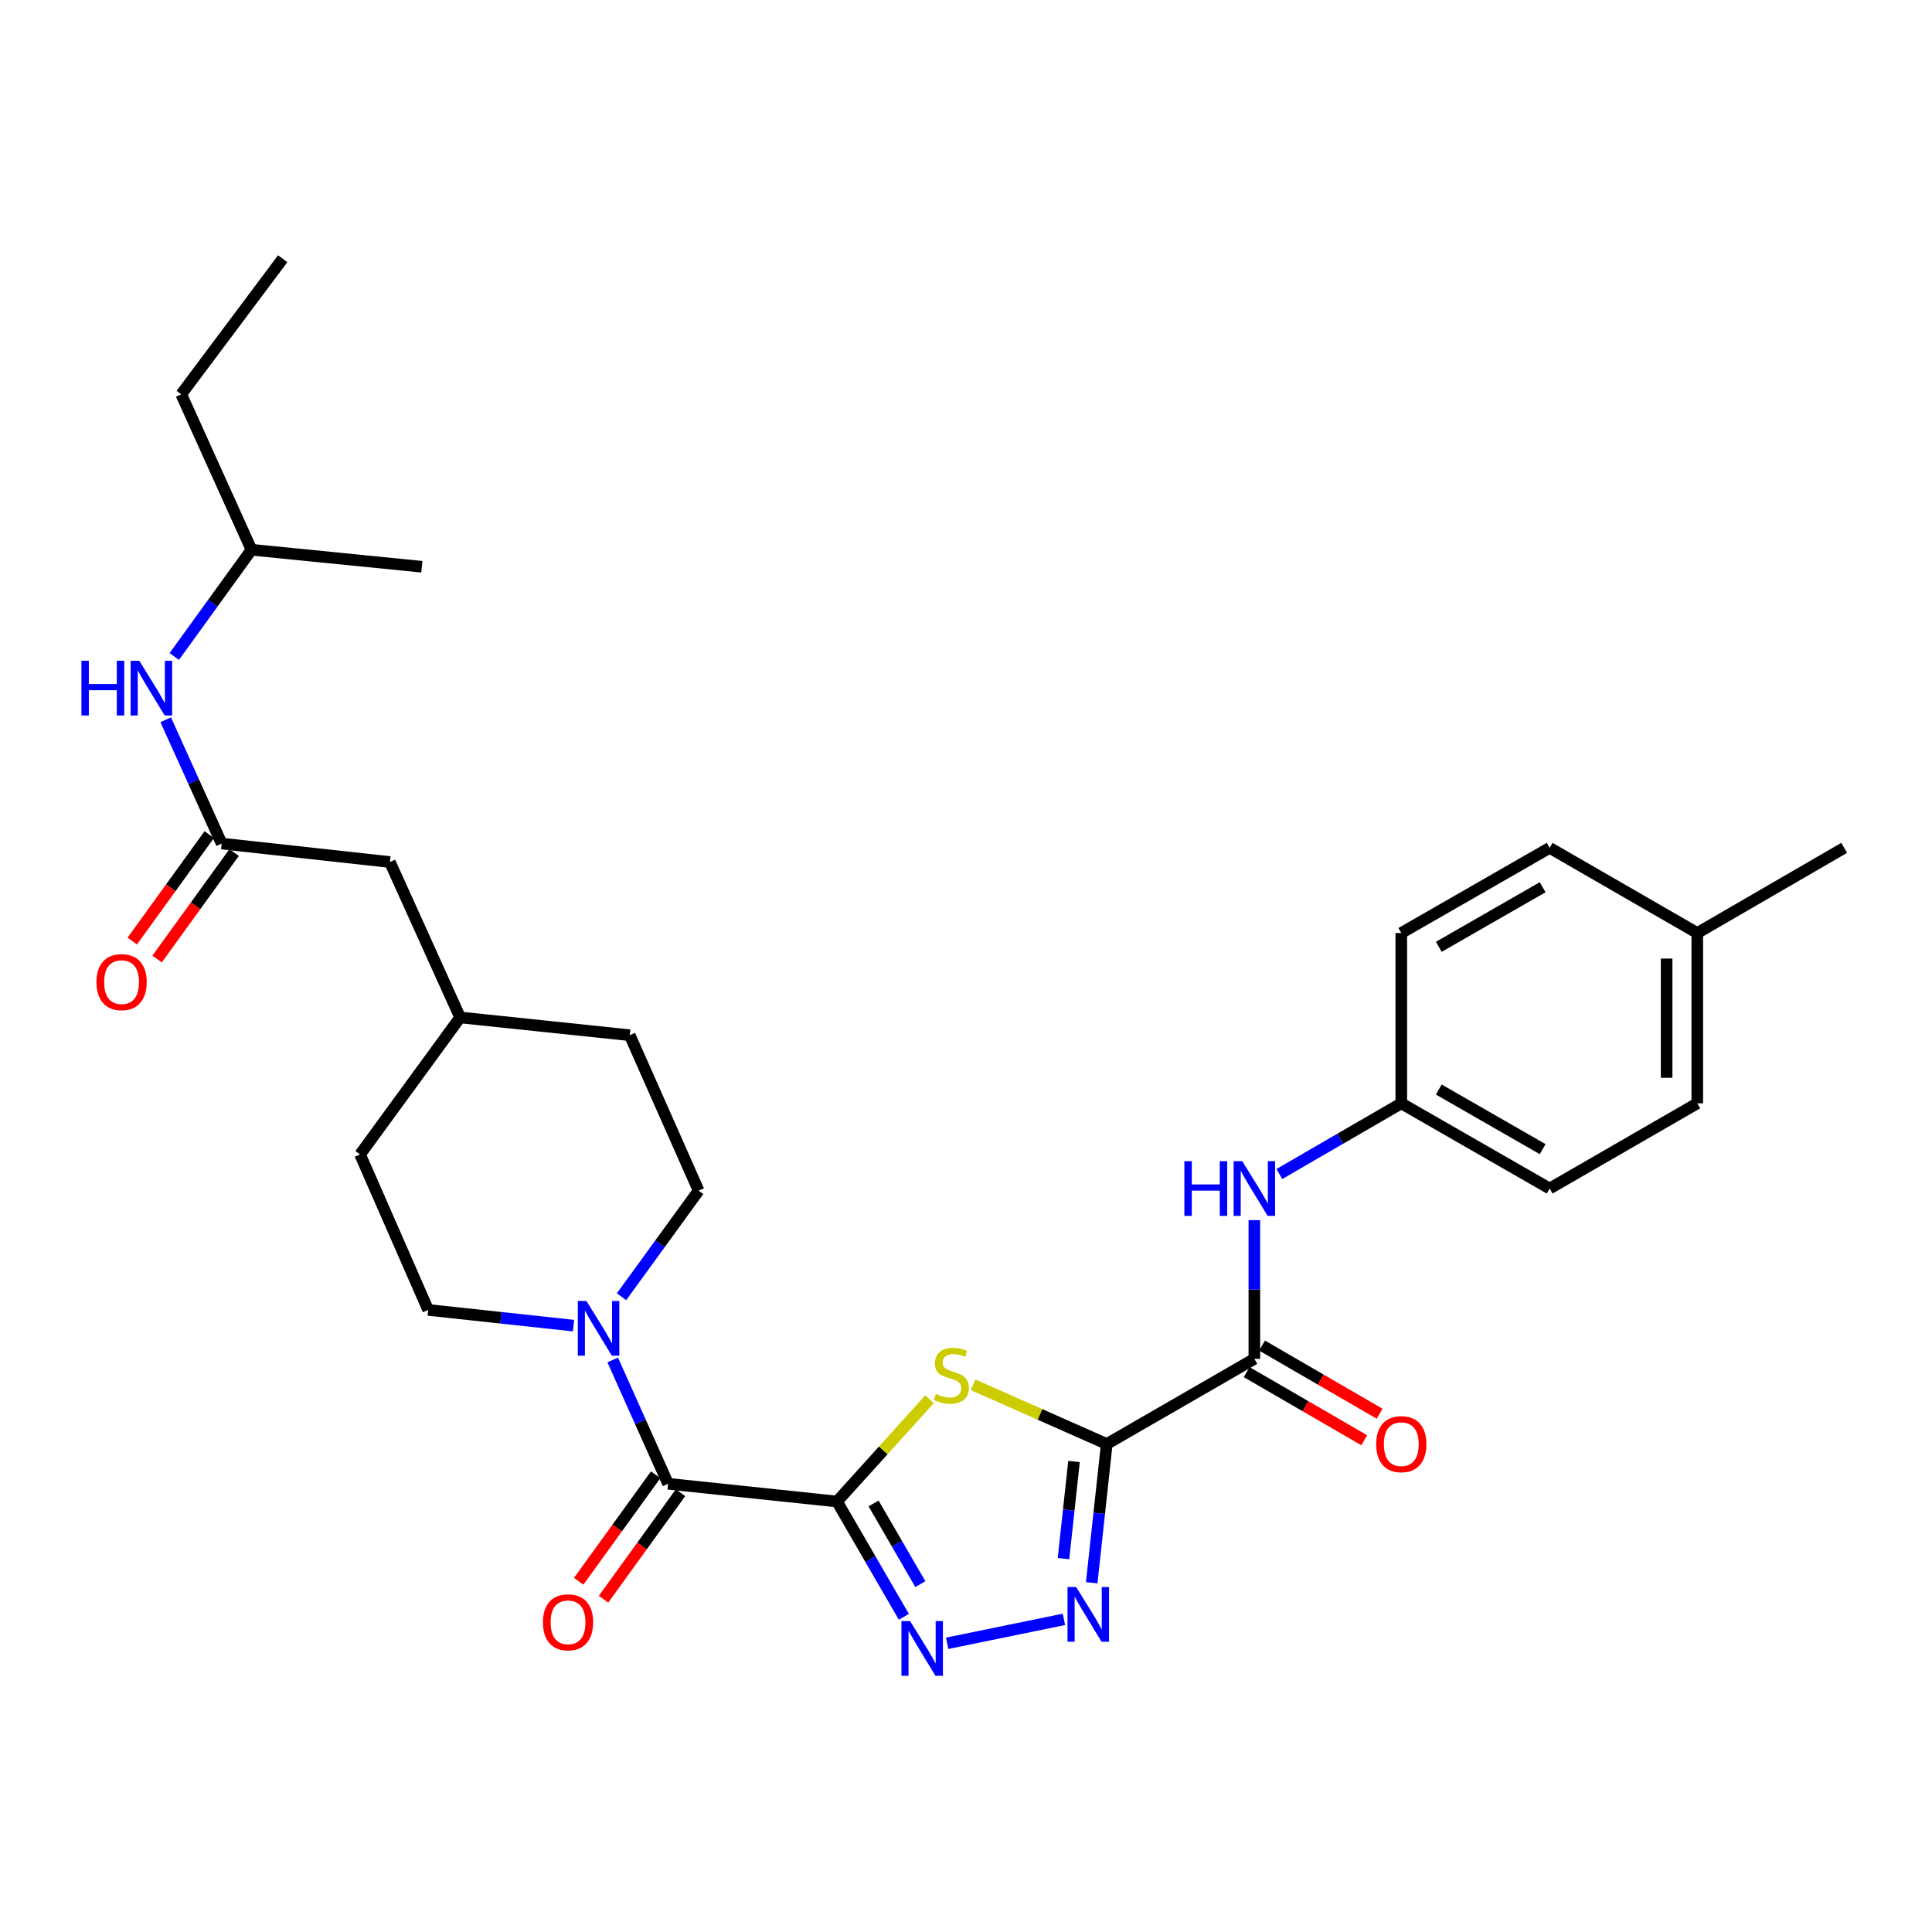 <?xml version='1.0' encoding='iso-8859-1'?>
<svg version='1.1' baseProfile='full'
              xmlns='http://www.w3.org/2000/svg'
                      xmlns:rdkit='http://www.rdkit.org/xml'
                      xmlns:xlink='http://www.w3.org/1999/xlink'
                  xml:space='preserve'
width='1000px' height='1000px' viewBox='0 0 1000 1000'>
<!-- END OF HEADER -->
<rect style='opacity:1.0;fill:#FFFFFF;stroke:none' width='1000' height='1000' x='0' y='0'> </rect>
<path class='bond-1' d='M 433.242,777.185 L 457.176,750.718' style='fill:none;fill-rule:evenodd;stroke:#000000;stroke-width:6px;stroke-linecap:butt;stroke-linejoin:miter;stroke-opacity:1' />
<path class='bond-1' d='M 457.176,750.718 L 481.11,724.251' style='fill:none;fill-rule:evenodd;stroke:#CCCC00;stroke-width:6px;stroke-linecap:butt;stroke-linejoin:miter;stroke-opacity:1' />
<path class='bond-2' d='M 433.242,777.185 L 450.54,807.023' style='fill:none;fill-rule:evenodd;stroke:#000000;stroke-width:6px;stroke-linecap:butt;stroke-linejoin:miter;stroke-opacity:1' />
<path class='bond-2' d='M 450.54,807.023 L 467.838,836.862' style='fill:none;fill-rule:evenodd;stroke:#0000FF;stroke-width:6px;stroke-linecap:butt;stroke-linejoin:miter;stroke-opacity:1' />
<path class='bond-2' d='M 452.159,778.178 L 464.268,799.065' style='fill:none;fill-rule:evenodd;stroke:#000000;stroke-width:6px;stroke-linecap:butt;stroke-linejoin:miter;stroke-opacity:1' />
<path class='bond-2' d='M 464.268,799.065 L 476.376,819.952' style='fill:none;fill-rule:evenodd;stroke:#0000FF;stroke-width:6px;stroke-linecap:butt;stroke-linejoin:miter;stroke-opacity:1' />
<path class='bond-4' d='M 433.242,777.185 L 345.8,767.99' style='fill:none;fill-rule:evenodd;stroke:#000000;stroke-width:6px;stroke-linecap:butt;stroke-linejoin:miter;stroke-opacity:1' />
<path class='bond-0' d='M 572.855,747.414 L 538.265,732.092' style='fill:none;fill-rule:evenodd;stroke:#000000;stroke-width:6px;stroke-linecap:butt;stroke-linejoin:miter;stroke-opacity:1' />
<path class='bond-0' d='M 538.265,732.092 L 503.675,716.769' style='fill:none;fill-rule:evenodd;stroke:#CCCC00;stroke-width:6px;stroke-linecap:butt;stroke-linejoin:miter;stroke-opacity:1' />
<path class='bond-5' d='M 572.855,747.414 L 649.251,703.336' style='fill:none;fill-rule:evenodd;stroke:#000000;stroke-width:6px;stroke-linecap:butt;stroke-linejoin:miter;stroke-opacity:1' />
<path class='bond-30' d='M 572.855,747.414 L 568.961,783.317' style='fill:none;fill-rule:evenodd;stroke:#000000;stroke-width:6px;stroke-linecap:butt;stroke-linejoin:miter;stroke-opacity:1' />
<path class='bond-30' d='M 568.961,783.317 L 565.066,819.219' style='fill:none;fill-rule:evenodd;stroke:#0000FF;stroke-width:6px;stroke-linecap:butt;stroke-linejoin:miter;stroke-opacity:1' />
<path class='bond-30' d='M 555.911,756.474 L 553.185,781.606' style='fill:none;fill-rule:evenodd;stroke:#000000;stroke-width:6px;stroke-linecap:butt;stroke-linejoin:miter;stroke-opacity:1' />
<path class='bond-30' d='M 553.185,781.606 L 550.459,806.737' style='fill:none;fill-rule:evenodd;stroke:#0000FF;stroke-width:6px;stroke-linecap:butt;stroke-linejoin:miter;stroke-opacity:1' />
<path class='bond-3' d='M 490.254,850.568 L 550.686,838.18' style='fill:none;fill-rule:evenodd;stroke:#0000FF;stroke-width:6px;stroke-linecap:butt;stroke-linejoin:miter;stroke-opacity:1' />
<path class='bond-6' d='M 345.8,767.99 L 331.467,735.95' style='fill:none;fill-rule:evenodd;stroke:#000000;stroke-width:6px;stroke-linecap:butt;stroke-linejoin:miter;stroke-opacity:1' />
<path class='bond-6' d='M 331.467,735.95 L 317.134,703.91' style='fill:none;fill-rule:evenodd;stroke:#0000FF;stroke-width:6px;stroke-linecap:butt;stroke-linejoin:miter;stroke-opacity:1' />
<path class='bond-10' d='M 339.37,763.342 L 319.452,790.895' style='fill:none;fill-rule:evenodd;stroke:#000000;stroke-width:6px;stroke-linecap:butt;stroke-linejoin:miter;stroke-opacity:1' />
<path class='bond-10' d='M 319.452,790.895 L 299.535,818.448' style='fill:none;fill-rule:evenodd;stroke:#FF0000;stroke-width:6px;stroke-linecap:butt;stroke-linejoin:miter;stroke-opacity:1' />
<path class='bond-10' d='M 352.23,772.638 L 332.312,800.191' style='fill:none;fill-rule:evenodd;stroke:#000000;stroke-width:6px;stroke-linecap:butt;stroke-linejoin:miter;stroke-opacity:1' />
<path class='bond-10' d='M 332.312,800.191 L 312.395,827.744' style='fill:none;fill-rule:evenodd;stroke:#FF0000;stroke-width:6px;stroke-linecap:butt;stroke-linejoin:miter;stroke-opacity:1' />
<path class='bond-7' d='M 649.251,703.336 L 649.251,667.44' style='fill:none;fill-rule:evenodd;stroke:#000000;stroke-width:6px;stroke-linecap:butt;stroke-linejoin:miter;stroke-opacity:1' />
<path class='bond-7' d='M 649.251,667.44 L 649.251,631.544' style='fill:none;fill-rule:evenodd;stroke:#0000FF;stroke-width:6px;stroke-linecap:butt;stroke-linejoin:miter;stroke-opacity:1' />
<path class='bond-11' d='M 645.273,710.2 L 675.7,727.835' style='fill:none;fill-rule:evenodd;stroke:#000000;stroke-width:6px;stroke-linecap:butt;stroke-linejoin:miter;stroke-opacity:1' />
<path class='bond-11' d='M 675.7,727.835 L 706.128,745.47' style='fill:none;fill-rule:evenodd;stroke:#FF0000;stroke-width:6px;stroke-linecap:butt;stroke-linejoin:miter;stroke-opacity:1' />
<path class='bond-11' d='M 653.23,696.471 L 683.657,714.106' style='fill:none;fill-rule:evenodd;stroke:#000000;stroke-width:6px;stroke-linecap:butt;stroke-linejoin:miter;stroke-opacity:1' />
<path class='bond-11' d='M 683.657,714.106 L 714.085,731.741' style='fill:none;fill-rule:evenodd;stroke:#FF0000;stroke-width:6px;stroke-linecap:butt;stroke-linejoin:miter;stroke-opacity:1' />
<path class='bond-12' d='M 296.856,686.146 L 259.24,682.077' style='fill:none;fill-rule:evenodd;stroke:#0000FF;stroke-width:6px;stroke-linecap:butt;stroke-linejoin:miter;stroke-opacity:1' />
<path class='bond-12' d='M 259.24,682.077 L 221.623,678.009' style='fill:none;fill-rule:evenodd;stroke:#000000;stroke-width:6px;stroke-linecap:butt;stroke-linejoin:miter;stroke-opacity:1' />
<path class='bond-13' d='M 321.704,671.185 L 341.655,643.729' style='fill:none;fill-rule:evenodd;stroke:#0000FF;stroke-width:6px;stroke-linecap:butt;stroke-linejoin:miter;stroke-opacity:1' />
<path class='bond-13' d='M 341.655,643.729 L 361.606,616.273' style='fill:none;fill-rule:evenodd;stroke:#000000;stroke-width:6px;stroke-linecap:butt;stroke-linejoin:miter;stroke-opacity:1' />
<path class='bond-15' d='M 662.189,607.678 L 693.746,589.381' style='fill:none;fill-rule:evenodd;stroke:#0000FF;stroke-width:6px;stroke-linecap:butt;stroke-linejoin:miter;stroke-opacity:1' />
<path class='bond-15' d='M 693.746,589.381 L 725.304,571.084' style='fill:none;fill-rule:evenodd;stroke:#000000;stroke-width:6px;stroke-linecap:butt;stroke-linejoin:miter;stroke-opacity:1' />
<path class='bond-8' d='M 114.742,436.628 L 201.805,446.184' style='fill:none;fill-rule:evenodd;stroke:#000000;stroke-width:6px;stroke-linecap:butt;stroke-linejoin:miter;stroke-opacity:1' />
<path class='bond-9' d='M 114.742,436.628 L 100.252,404.586' style='fill:none;fill-rule:evenodd;stroke:#000000;stroke-width:6px;stroke-linecap:butt;stroke-linejoin:miter;stroke-opacity:1' />
<path class='bond-9' d='M 100.252,404.586 L 85.761,372.544' style='fill:none;fill-rule:evenodd;stroke:#0000FF;stroke-width:6px;stroke-linecap:butt;stroke-linejoin:miter;stroke-opacity:1' />
<path class='bond-14' d='M 108.313,431.978 L 88.386,459.531' style='fill:none;fill-rule:evenodd;stroke:#000000;stroke-width:6px;stroke-linecap:butt;stroke-linejoin:miter;stroke-opacity:1' />
<path class='bond-14' d='M 88.386,459.531 L 68.459,487.084' style='fill:none;fill-rule:evenodd;stroke:#FF0000;stroke-width:6px;stroke-linecap:butt;stroke-linejoin:miter;stroke-opacity:1' />
<path class='bond-14' d='M 121.171,441.277 L 101.244,468.83' style='fill:none;fill-rule:evenodd;stroke:#000000;stroke-width:6px;stroke-linecap:butt;stroke-linejoin:miter;stroke-opacity:1' />
<path class='bond-14' d='M 101.244,468.83 L 81.316,496.383' style='fill:none;fill-rule:evenodd;stroke:#FF0000;stroke-width:6px;stroke-linecap:butt;stroke-linejoin:miter;stroke-opacity:1' />
<path class='bond-25' d='M 90.199,339.806 L 110.184,312.173' style='fill:none;fill-rule:evenodd;stroke:#0000FF;stroke-width:6px;stroke-linecap:butt;stroke-linejoin:miter;stroke-opacity:1' />
<path class='bond-25' d='M 110.184,312.173 L 130.169,284.54' style='fill:none;fill-rule:evenodd;stroke:#000000;stroke-width:6px;stroke-linecap:butt;stroke-linejoin:miter;stroke-opacity:1' />
<path class='bond-17' d='M 221.623,678.009 L 186.378,597.54' style='fill:none;fill-rule:evenodd;stroke:#000000;stroke-width:6px;stroke-linecap:butt;stroke-linejoin:miter;stroke-opacity:1' />
<path class='bond-18' d='M 361.606,616.273 L 325.956,535.821' style='fill:none;fill-rule:evenodd;stroke:#000000;stroke-width:6px;stroke-linecap:butt;stroke-linejoin:miter;stroke-opacity:1' />
<path class='bond-21' d='M 725.304,571.084 L 725.304,482.927' style='fill:none;fill-rule:evenodd;stroke:#000000;stroke-width:6px;stroke-linecap:butt;stroke-linejoin:miter;stroke-opacity:1' />
<path class='bond-22' d='M 725.304,571.084 L 802.097,615.18' style='fill:none;fill-rule:evenodd;stroke:#000000;stroke-width:6px;stroke-linecap:butt;stroke-linejoin:miter;stroke-opacity:1' />
<path class='bond-22' d='M 744.724,563.937 L 798.479,594.804' style='fill:none;fill-rule:evenodd;stroke:#000000;stroke-width:6px;stroke-linecap:butt;stroke-linejoin:miter;stroke-opacity:1' />
<path class='bond-16' d='M 201.805,446.184 L 238.161,526.627' style='fill:none;fill-rule:evenodd;stroke:#000000;stroke-width:6px;stroke-linecap:butt;stroke-linejoin:miter;stroke-opacity:1' />
<path class='bond-31' d='M 186.378,597.54 L 238.161,526.627' style='fill:none;fill-rule:evenodd;stroke:#000000;stroke-width:6px;stroke-linecap:butt;stroke-linejoin:miter;stroke-opacity:1' />
<path class='bond-19' d='M 325.956,535.821 L 238.161,526.627' style='fill:none;fill-rule:evenodd;stroke:#000000;stroke-width:6px;stroke-linecap:butt;stroke-linejoin:miter;stroke-opacity:1' />
<path class='bond-20' d='M 878.511,482.927 L 878.511,571.084' style='fill:none;fill-rule:evenodd;stroke:#000000;stroke-width:6px;stroke-linecap:butt;stroke-linejoin:miter;stroke-opacity:1' />
<path class='bond-20' d='M 862.642,496.151 L 862.642,557.86' style='fill:none;fill-rule:evenodd;stroke:#000000;stroke-width:6px;stroke-linecap:butt;stroke-linejoin:miter;stroke-opacity:1' />
<path class='bond-26' d='M 878.511,482.927 L 954.545,438.849' style='fill:none;fill-rule:evenodd;stroke:#000000;stroke-width:6px;stroke-linecap:butt;stroke-linejoin:miter;stroke-opacity:1' />
<path class='bond-32' d='M 878.511,482.927 L 802.097,438.849' style='fill:none;fill-rule:evenodd;stroke:#000000;stroke-width:6px;stroke-linecap:butt;stroke-linejoin:miter;stroke-opacity:1' />
<path class='bond-24' d='M 725.304,482.927 L 802.097,438.849' style='fill:none;fill-rule:evenodd;stroke:#000000;stroke-width:6px;stroke-linecap:butt;stroke-linejoin:miter;stroke-opacity:1' />
<path class='bond-24' d='M 744.722,490.078 L 798.477,459.223' style='fill:none;fill-rule:evenodd;stroke:#000000;stroke-width:6px;stroke-linecap:butt;stroke-linejoin:miter;stroke-opacity:1' />
<path class='bond-23' d='M 802.097,615.18 L 878.511,571.084' style='fill:none;fill-rule:evenodd;stroke:#000000;stroke-width:6px;stroke-linecap:butt;stroke-linejoin:miter;stroke-opacity:1' />
<path class='bond-27' d='M 130.169,284.54 L 93.796,204.089' style='fill:none;fill-rule:evenodd;stroke:#000000;stroke-width:6px;stroke-linecap:butt;stroke-linejoin:miter;stroke-opacity:1' />
<path class='bond-28' d='M 130.169,284.54 L 218.334,293.347' style='fill:none;fill-rule:evenodd;stroke:#000000;stroke-width:6px;stroke-linecap:butt;stroke-linejoin:miter;stroke-opacity:1' />
<path class='bond-29' d='M 93.796,204.089 L 146.328,133.917' style='fill:none;fill-rule:evenodd;stroke:#000000;stroke-width:6px;stroke-linecap:butt;stroke-linejoin:miter;stroke-opacity:1' />
<path  class='atom-2' d='M 484.395 721.493
Q 484.715 721.613, 486.035 722.173
Q 487.355 722.733, 488.795 723.093
Q 490.275 723.413, 491.715 723.413
Q 494.395 723.413, 495.955 722.133
Q 497.515 720.813, 497.515 718.533
Q 497.515 716.973, 496.715 716.013
Q 495.955 715.053, 494.755 714.533
Q 493.555 714.013, 491.555 713.413
Q 489.035 712.653, 487.515 711.933
Q 486.035 711.213, 484.955 709.693
Q 483.915 708.173, 483.915 705.613
Q 483.915 702.053, 486.315 699.853
Q 488.755 697.653, 493.555 697.653
Q 496.835 697.653, 500.555 699.213
L 499.635 702.293
Q 496.235 700.893, 493.675 700.893
Q 490.915 700.893, 489.395 702.053
Q 487.875 703.173, 487.915 705.133
Q 487.915 706.653, 488.675 707.573
Q 489.475 708.493, 490.595 709.013
Q 491.755 709.533, 493.675 710.133
Q 496.235 710.933, 497.755 711.733
Q 499.275 712.533, 500.355 714.173
Q 501.475 715.773, 501.475 718.533
Q 501.475 722.453, 498.835 724.573
Q 496.235 726.653, 491.875 726.653
Q 489.355 726.653, 487.435 726.093
Q 485.555 725.573, 483.315 724.653
L 484.395 721.493
' fill='#CCCC00'/>
<path  class='atom-3' d='M 471.06 839.059
L 480.34 854.059
Q 481.26 855.539, 482.74 858.219
Q 484.22 860.899, 484.3 861.059
L 484.3 839.059
L 488.06 839.059
L 488.06 867.379
L 484.18 867.379
L 474.22 850.979
Q 473.06 849.059, 471.82 846.859
Q 470.62 844.659, 470.26 843.979
L 470.26 867.379
L 466.58 867.379
L 466.58 839.059
L 471.06 839.059
' fill='#0000FF'/>
<path  class='atom-4' d='M 557.03 821.437
L 566.31 836.437
Q 567.23 837.917, 568.71 840.597
Q 570.19 843.277, 570.27 843.437
L 570.27 821.437
L 574.03 821.437
L 574.03 849.757
L 570.15 849.757
L 560.19 833.357
Q 559.03 831.437, 557.79 829.237
Q 556.59 827.037, 556.23 826.357
L 556.23 849.757
L 552.55 849.757
L 552.55 821.437
L 557.03 821.437
' fill='#0000FF'/>
<path  class='atom-7' d='M 303.554 673.387
L 312.834 688.387
Q 313.754 689.867, 315.234 692.547
Q 316.714 695.227, 316.794 695.387
L 316.794 673.387
L 320.554 673.387
L 320.554 701.707
L 316.674 701.707
L 306.714 685.307
Q 305.554 683.387, 304.314 681.187
Q 303.114 678.987, 302.754 678.307
L 302.754 701.707
L 299.074 701.707
L 299.074 673.387
L 303.554 673.387
' fill='#0000FF'/>
<path  class='atom-8' d='M 613.031 601.02
L 616.871 601.02
L 616.871 613.06
L 631.351 613.06
L 631.351 601.02
L 635.191 601.02
L 635.191 629.34
L 631.351 629.34
L 631.351 616.26
L 616.871 616.26
L 616.871 629.34
L 613.031 629.34
L 613.031 601.02
' fill='#0000FF'/>
<path  class='atom-8' d='M 642.991 601.02
L 652.271 616.02
Q 653.191 617.5, 654.671 620.18
Q 656.151 622.86, 656.231 623.02
L 656.231 601.02
L 659.991 601.02
L 659.991 629.34
L 656.111 629.34
L 646.151 612.94
Q 644.991 611.02, 643.751 608.82
Q 642.551 606.62, 642.191 605.94
L 642.191 629.34
L 638.511 629.34
L 638.511 601.02
L 642.991 601.02
' fill='#0000FF'/>
<path  class='atom-10' d='M 42.14 342.016
L 45.98 342.016
L 45.98 354.056
L 60.46 354.056
L 60.46 342.016
L 64.3 342.016
L 64.3 370.336
L 60.46 370.336
L 60.46 357.256
L 45.98 357.256
L 45.98 370.336
L 42.14 370.336
L 42.14 342.016
' fill='#0000FF'/>
<path  class='atom-10' d='M 72.1 342.016
L 81.38 357.016
Q 82.3 358.496, 83.78 361.176
Q 85.26 363.856, 85.34 364.016
L 85.34 342.016
L 89.1 342.016
L 89.1 370.336
L 85.22 370.336
L 75.26 353.936
Q 74.1 352.016, 72.86 349.816
Q 71.66 347.616, 71.3 346.936
L 71.3 370.336
L 67.62 370.336
L 67.62 342.016
L 72.1 342.016
' fill='#0000FF'/>
<path  class='atom-11' d='M 281.017 839.706
Q 281.017 832.906, 284.377 829.106
Q 287.737 825.306, 294.017 825.306
Q 300.297 825.306, 303.657 829.106
Q 307.017 832.906, 307.017 839.706
Q 307.017 846.586, 303.617 850.506
Q 300.217 854.386, 294.017 854.386
Q 287.777 854.386, 284.377 850.506
Q 281.017 846.626, 281.017 839.706
M 294.017 851.186
Q 298.337 851.186, 300.657 848.306
Q 303.017 845.386, 303.017 839.706
Q 303.017 834.146, 300.657 831.346
Q 298.337 828.506, 294.017 828.506
Q 289.697 828.506, 287.337 831.306
Q 285.017 834.106, 285.017 839.706
Q 285.017 845.426, 287.337 848.306
Q 289.697 851.186, 294.017 851.186
' fill='#FF0000'/>
<path  class='atom-12' d='M 712.304 747.494
Q 712.304 740.694, 715.664 736.894
Q 719.024 733.094, 725.304 733.094
Q 731.584 733.094, 734.944 736.894
Q 738.304 740.694, 738.304 747.494
Q 738.304 754.374, 734.904 758.294
Q 731.504 762.174, 725.304 762.174
Q 719.064 762.174, 715.664 758.294
Q 712.304 754.414, 712.304 747.494
M 725.304 758.974
Q 729.624 758.974, 731.944 756.094
Q 734.304 753.174, 734.304 747.494
Q 734.304 741.934, 731.944 739.134
Q 729.624 736.294, 725.304 736.294
Q 720.984 736.294, 718.624 739.094
Q 716.304 741.894, 716.304 747.494
Q 716.304 753.214, 718.624 756.094
Q 720.984 758.974, 725.304 758.974
' fill='#FF0000'/>
<path  class='atom-15' d='M 49.932 508.344
Q 49.932 501.544, 53.292 497.744
Q 56.652 493.944, 62.932 493.944
Q 69.212 493.944, 72.572 497.744
Q 75.932 501.544, 75.932 508.344
Q 75.932 515.224, 72.532 519.144
Q 69.132 523.024, 62.932 523.024
Q 56.692 523.024, 53.292 519.144
Q 49.932 515.264, 49.932 508.344
M 62.932 519.824
Q 67.252 519.824, 69.572 516.944
Q 71.932 514.024, 71.932 508.344
Q 71.932 502.784, 69.572 499.984
Q 67.252 497.144, 62.932 497.144
Q 58.612 497.144, 56.252 499.944
Q 53.932 502.744, 53.932 508.344
Q 53.932 514.064, 56.252 516.944
Q 58.612 519.824, 62.932 519.824
' fill='#FF0000'/>
</svg>
